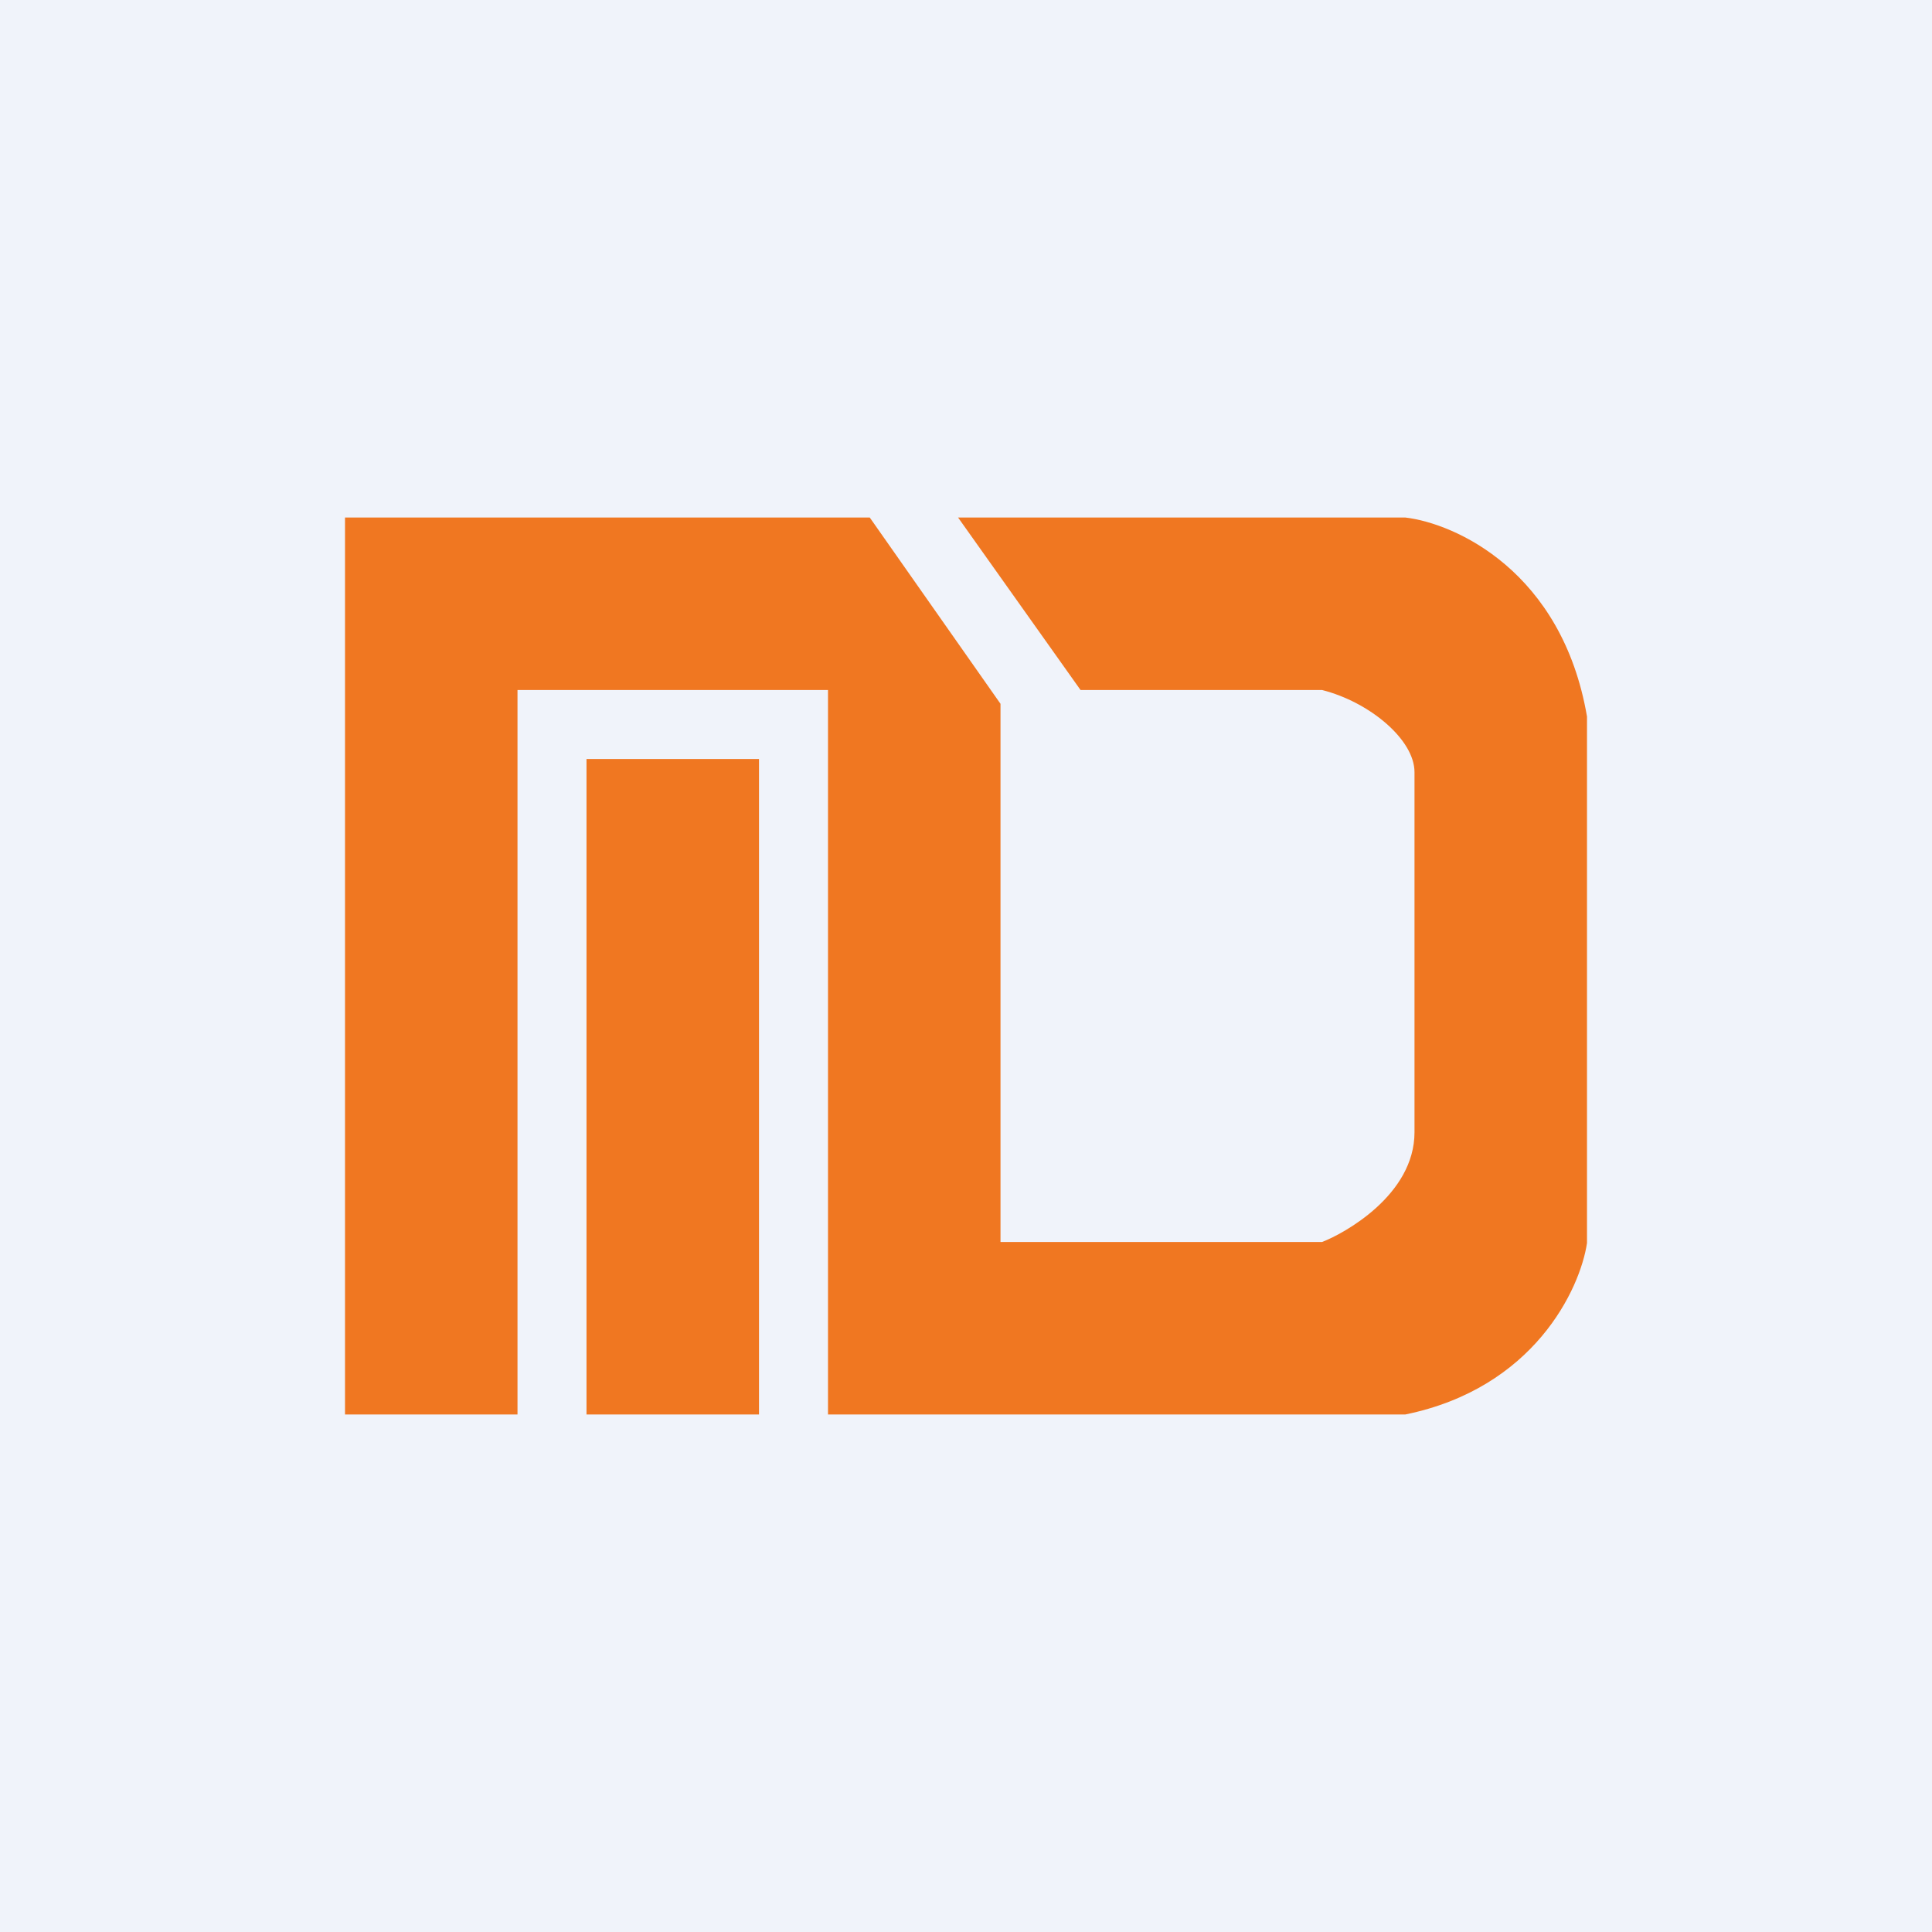<!-- by TradingView --><svg width="56" height="56" viewBox="0 0 56 56" xmlns="http://www.w3.org/2000/svg"><path fill="#F0F3FA" d="M0 0h56v56H0z"/><path d="M10 41V15h15.21L29 20.4V36h9.32c.63-.24 2.68-1.36 2.68-3.18V22.38c0-.94-1.3-2.03-2.68-2.38h-7l-3.55-5h12.96c1.45.17 4.55 1.56 5.27 5.77v15.26c-.2 1.34-1.54 4.21-5.27 4.97H24V20h-9v21h-5Zm12-19h-5v19h5V22Z" fill="#F07721"/></svg>